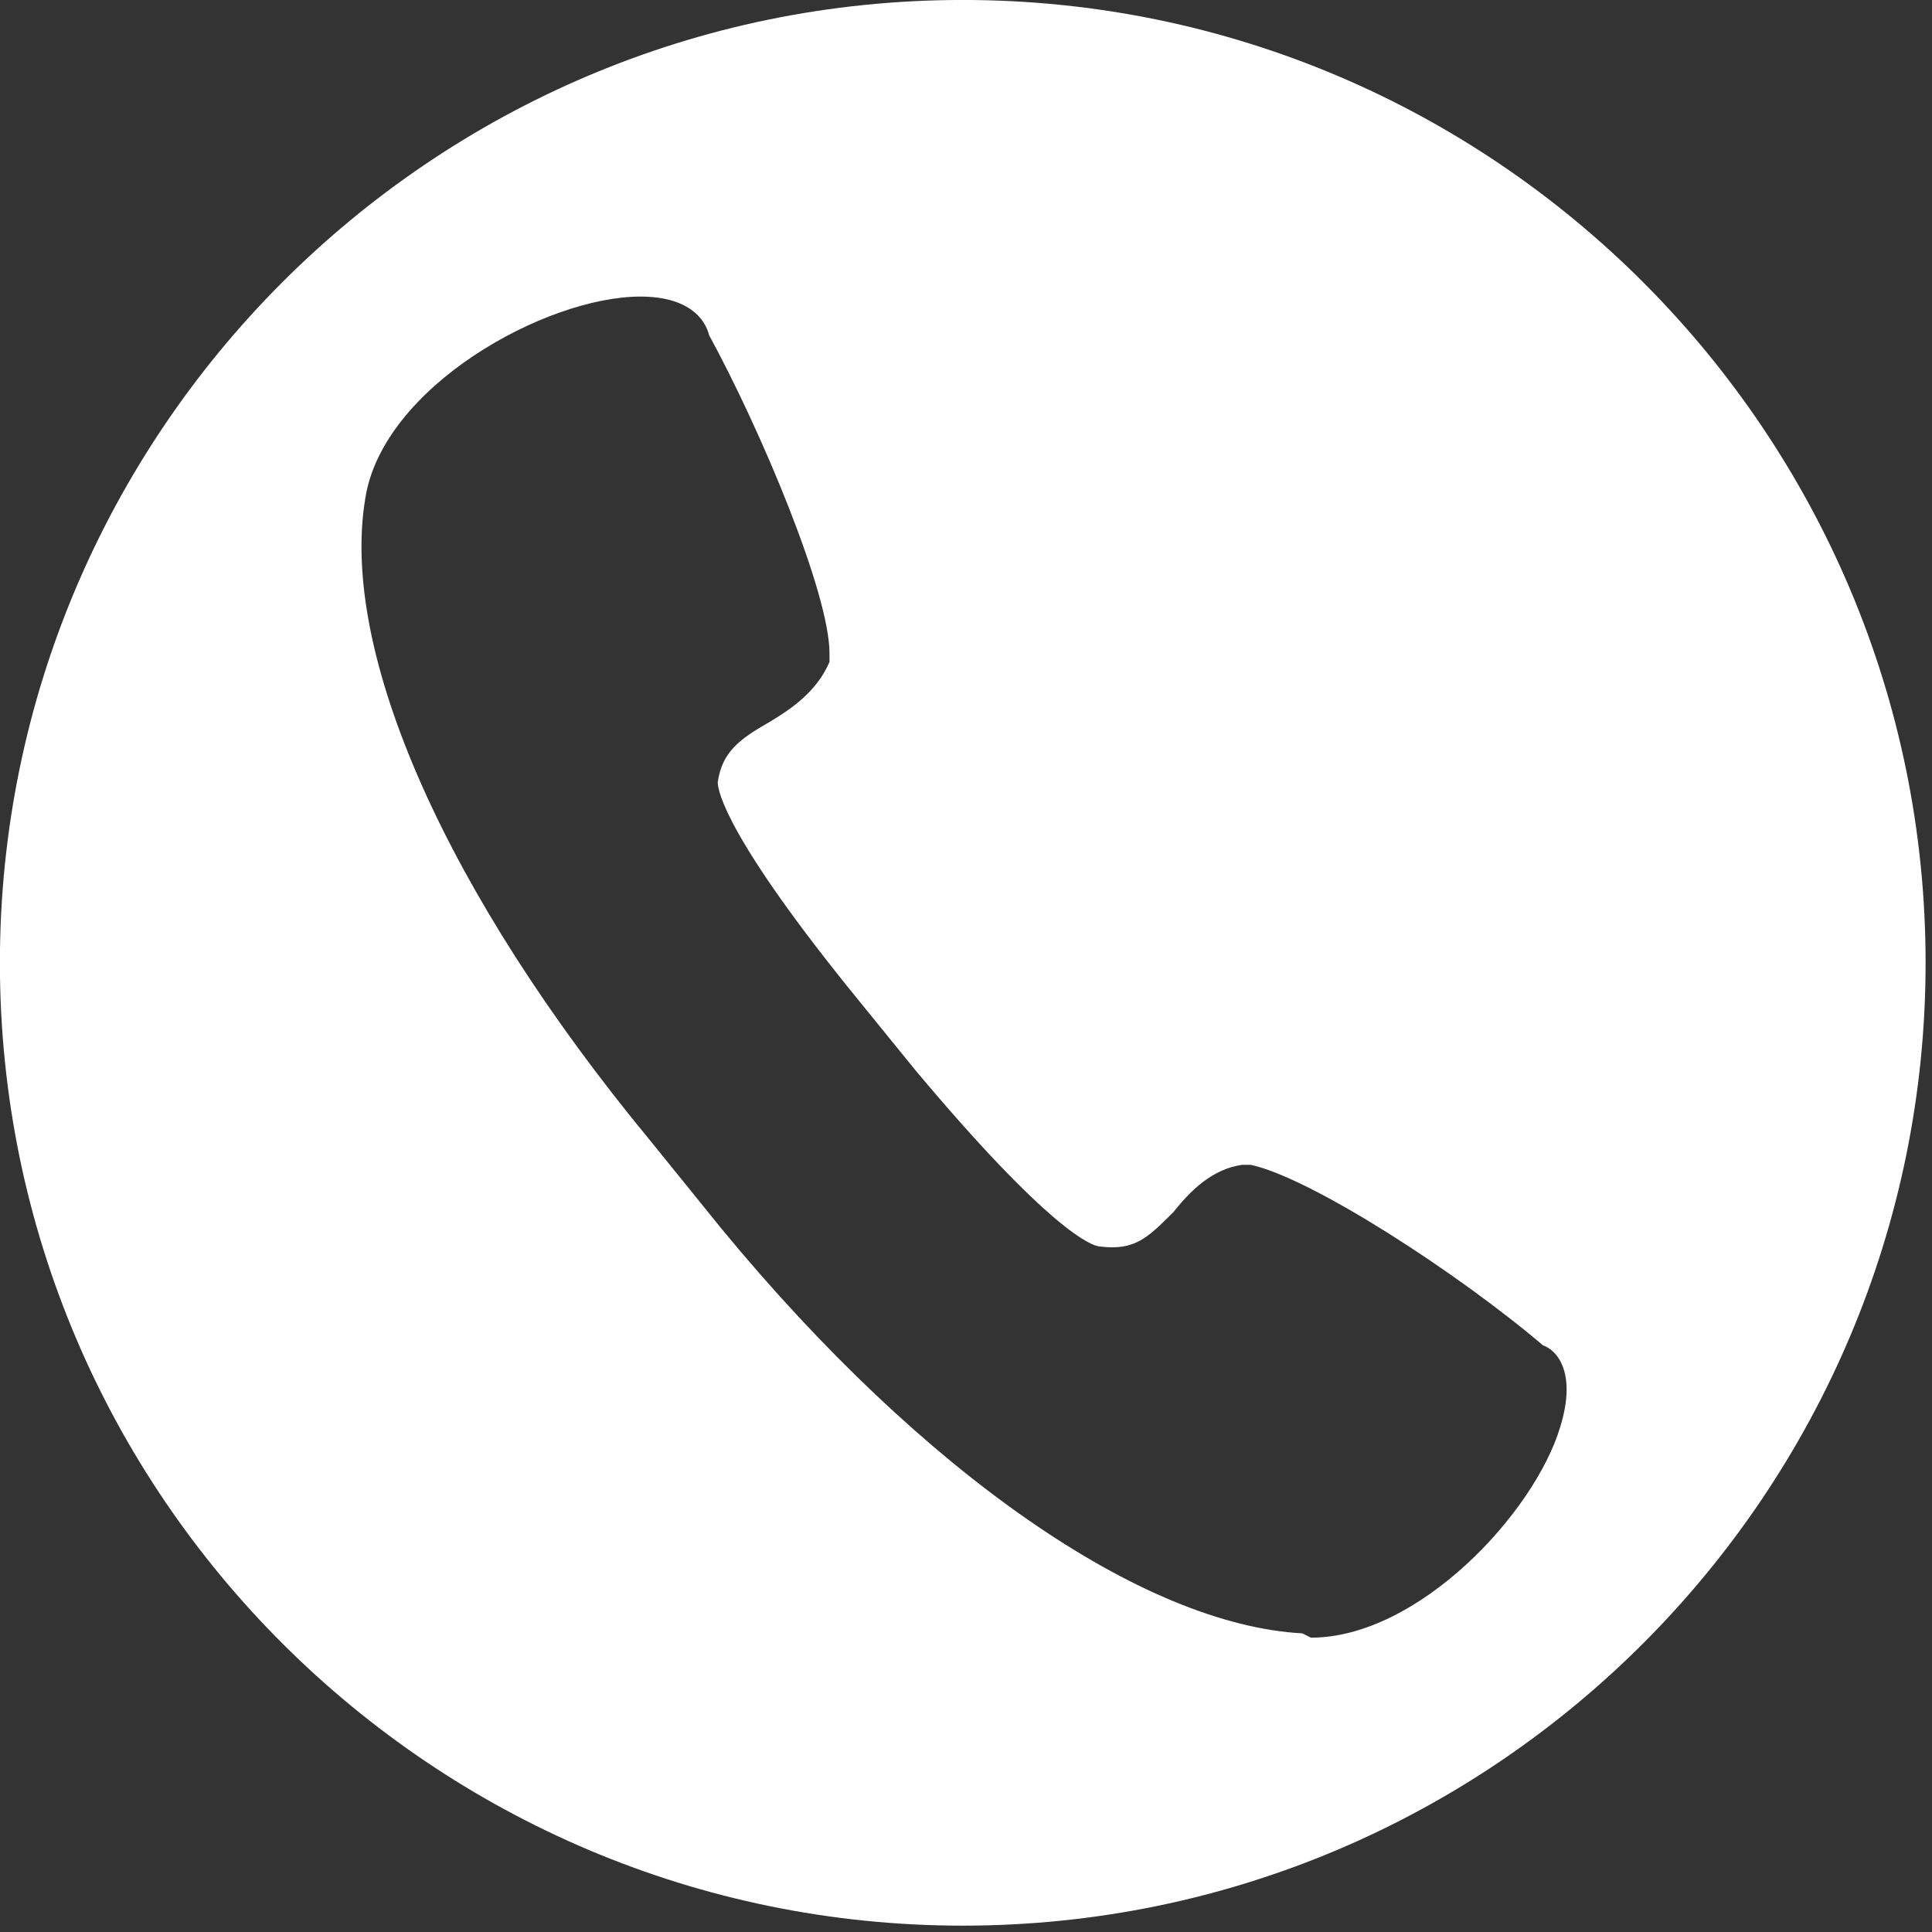 <svg xmlns="http://www.w3.org/2000/svg" xmlns:xlink="http://www.w3.org/1999/xlink" width="311" zoomAndPan="magnify" viewBox="0 0 233.25 233.25" height="311" preserveAspectRatio="xMidYMid meet" version="1.2"><rect x="0" y="0" width="233.25" height="233.25" fill="#333333" stroke="none"/><defs><clipPath id="d0edd05d36"><path d="M 0 0 L 232.504 0 L 232.504 232.504 L 0 232.504 Z M 0 0 "/></clipPath></defs><g id="025e55dbfe"><g clip-rule="nonzero" clip-path="url(#d0edd05d36)"><path style=" stroke:none;fill-rule:nonzero;fill:#ffffff;fill-opacity:1;" d="M 116.23 -0.004 C 51.883 -0.004 -0.012 52.41 -0.012 116.238 C -0.012 180.59 52.402 232.484 116.23 232.484 C 180.582 232.484 232.477 180.07 232.477 116.238 C 232.477 52.41 180.582 -0.004 116.23 -0.004 Z M 188.363 172.285 C 185.25 182.664 171.238 197.715 158.266 197.715 L 157.227 197.195 C 138.027 196.156 111.559 177.996 87.168 148.414 L 78.348 137.516 C 53.957 107.938 40.984 78.875 44.098 60.195 C 46.172 46.699 65.895 35.805 77.309 35.805 C 83.02 35.805 85.094 38.398 85.613 40.473 C 91.84 51.891 100.145 71.609 100.145 78.875 L 100.145 79.914 C 98.586 83.547 95.473 85.621 92.879 87.18 C 89.246 89.254 87.168 90.812 86.652 94.445 C 86.652 95.48 87.688 101.191 103.777 120.91 L 110.523 129.215 C 126.609 148.414 131.801 150.492 132.836 150.492 C 136.988 151.008 138.547 149.453 141.66 146.34 C 143.734 143.746 146.328 141.148 149.961 140.629 L 151 140.629 C 158.266 142.188 175.91 153.605 186.289 162.426 C 187.844 162.945 190.441 165.539 188.363 172.285 Z M 188.363 172.285 "/></g></g></svg>